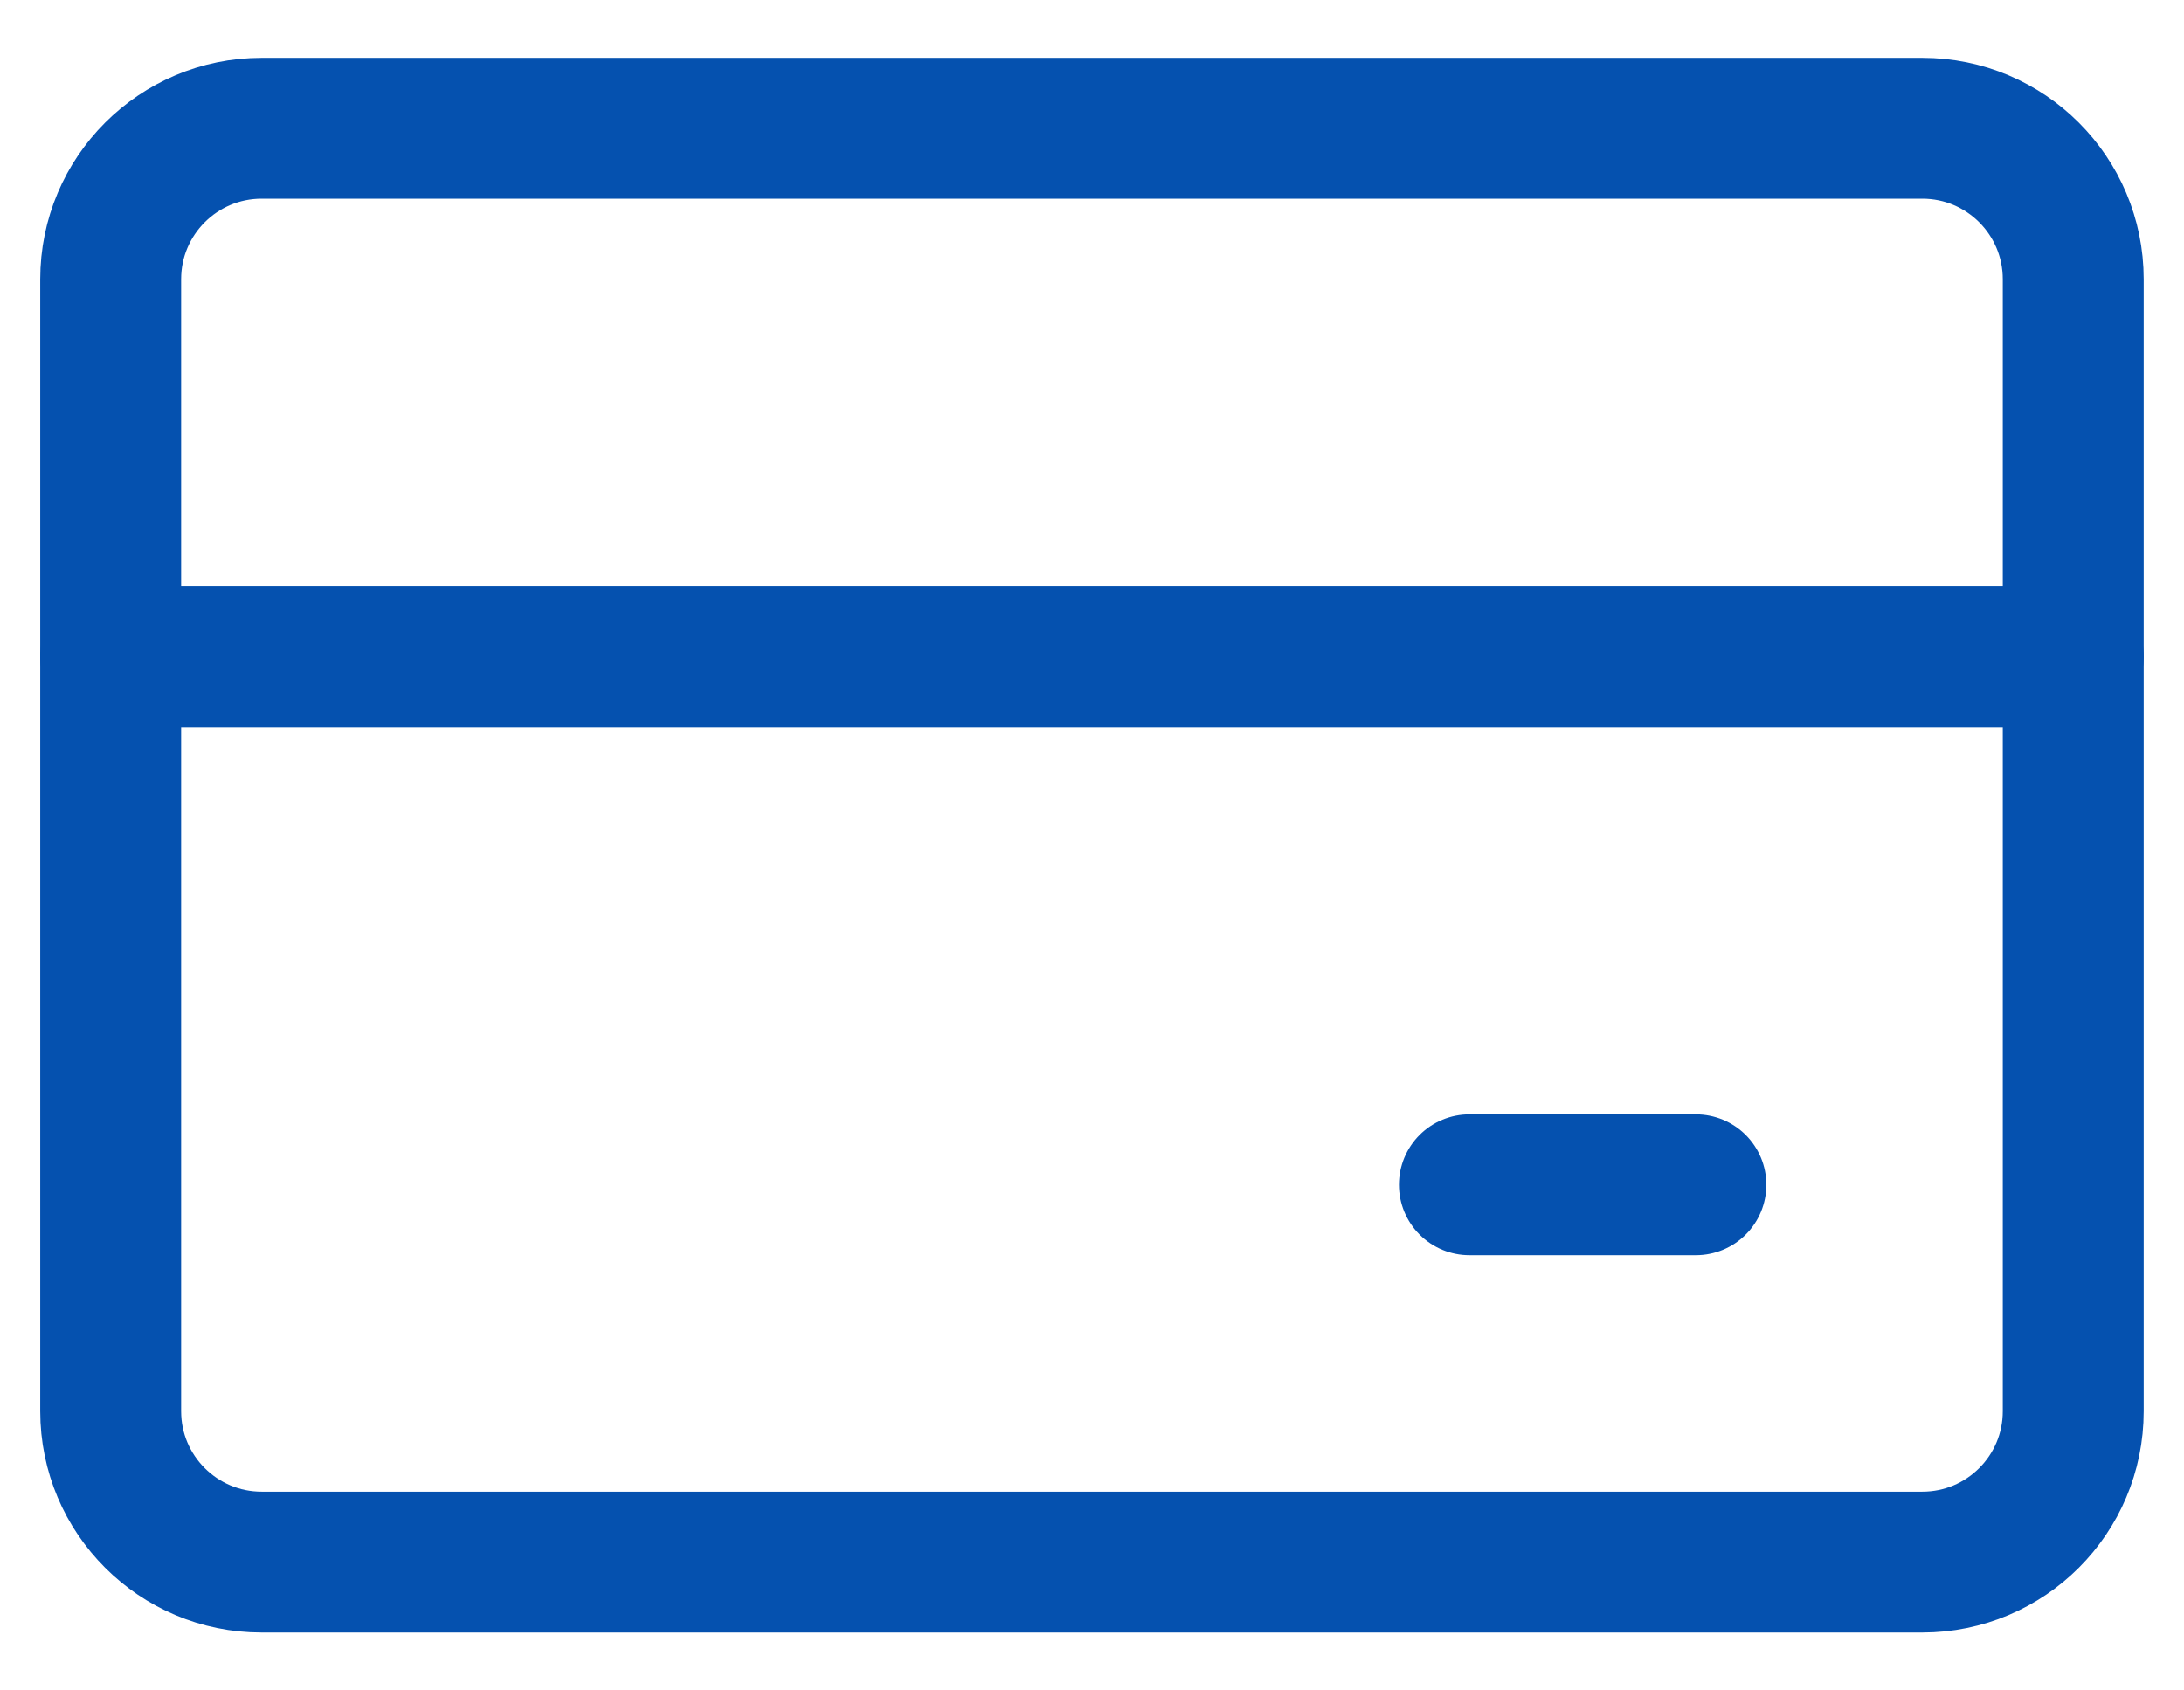 <svg width="31" height="24" viewBox="0 0 31 24" fill="none" xmlns="http://www.w3.org/2000/svg">
<g id="credit-card-1--credit-pay-payment-debit-card-finance-plastic-money-atm">
<path id="Vector" d="M27.286 1.821H3.714C2.531 1.821 1.571 2.781 1.571 3.964V20.036C1.571 21.219 2.531 22.178 3.714 22.178H27.286C28.469 22.178 29.428 21.219 29.428 20.036V3.964C29.428 2.781 28.469 1.821 27.286 1.821Z" stroke="#0551AF" stroke-width="2" stroke-linecap="round" stroke-linejoin="round"/>
<path id="Vector_2" d="M1.571 9.321H29.428" stroke="#0551AF" stroke-width="2" stroke-linecap="round" stroke-linejoin="round"/>
<path id="Vector_3" d="M20.857 16.821H24.072" stroke="#0551AF" stroke-width="2" stroke-linecap="round" stroke-linejoin="round"/>
</g>
</svg>
